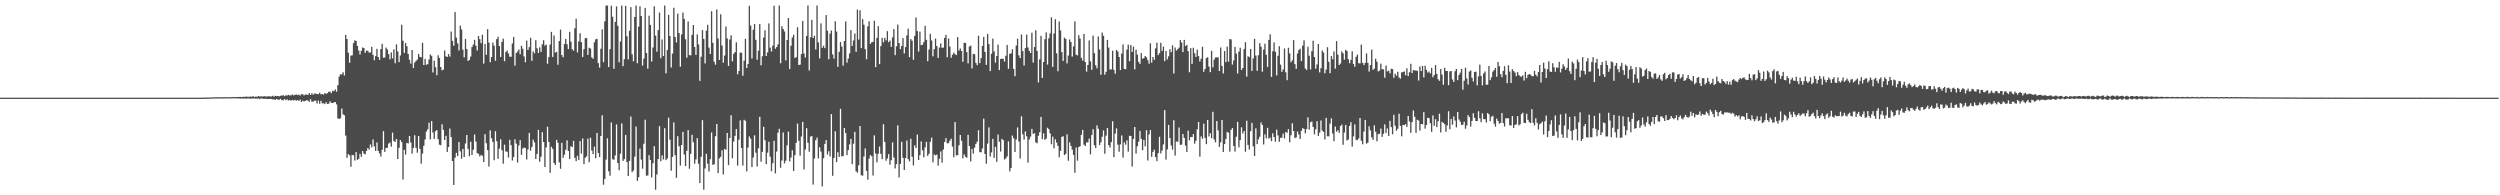 <?xml version="1.0" encoding="UTF-8"?>
<svg xmlns="http://www.w3.org/2000/svg" width="1920" height="150">
  <path d="M0 75.000h1v1.000H0zM1 74.999h1v1.000H1zM2 74.999h1v1.000H2zM3 74.999h1v1.000H3zM4 74.998h1v1.000H4zM5 74.997h1v1.000H5zM6 74.998h1v1.000H6zM7 74.997h1v1.000H7zM8 74.997h1v1.000H8zM9 74.997h1v1.000H9zM10 74.997h1v1.000H10zM11 74.996h1v1.000H11zM12 74.997h1v1.000H12zM13 74.997h1v1.000H13zM14 74.997h1v1.000H14zM15 74.996h1v1.000H15zM16 74.998h1v1.000H16zM17 74.997h1v1.000H17zM18 74.997h1v1.000H18zM19 74.997h1v1.000H19zM20 74.997h1v1.000H20zM21 74.997h1v1.000H21zM22 74.997h1v1.000H22zM23 74.997h1v1.000H23zM24 74.996h1v1.000H24zM25 74.997h1v1.000H25zM26 74.998h1v1.000H26zM27 74.997h1v1.000H27zM28 74.996h1v1.000H28zM29 74.996h1v1.000H29zM30 74.996h1v1.000H30zM31 74.997h1v1.000H31zM32 74.997h1v1.000H32zM33 74.997h1v1.000H33zM34 74.997h1v1.000H34zM35 74.997h1v1.000H35zM36 74.997h1v1.000H36zM37 74.996h1v1.000H37zM38 74.997h1v1.000H38zM39 74.997h1v1.000H39zM40 74.997h1v1.000H40zM41 74.997h1v1.000H41zM42 74.997h1v1.000H42zM43 74.997h1v1.000H43zM44 74.997h1v1.000H44zM45 74.997h1v1.000H45zM46 74.997h1v1.000H46zM47 74.997h1v1.000H47zM48 74.997h1v1.000H48zM49 74.997h1v1.000H49zM50 74.997h1v1.000H50zM51 74.997h1v1.000H51zM52 74.997h1v1.000H52zM53 74.997h1v1.000H53zM54 74.997h1v1.000H54zM55 74.997h1v1.000H55zM56 74.996h1v1.000H56zM57 74.996h1v1.000H57zM58 74.997h1v1.000H58zM59 74.997h1v1.000H59zM60 74.997h1v1.000H60zM61 74.997h1v1.000H61zM62 74.997h1v1.000H62zM63 74.997h1v1.000H63zM64 74.996h1v1.000H64zM65 74.997h1v1.000H65zM66 74.996h1v1.000H66zM67 74.996h1v1.000H67zM68 74.996h1v1.000H68zM69 74.997h1v1.000H69zM70 74.997h1v1.000H70zM71 74.997h1v1.000H71zM72 74.997h1v1.000H72zM73 74.997h1v1.000H73zM74 74.997h1v1.000H74zM75 74.997h1v1.000H75zM76 74.997h1v1.000H76zM77 74.997h1v1.000H77zM78 74.996h1v1.000H78zM79 74.996h1v1.000H79zM80 74.996h1v1.000H80zM81 74.997h1v1.000H81zM82 74.998h1v1.000H82zM83 74.997h1v1.000H83zM84 74.997h1v1.000H84zM85 74.997h1v1.000H85zM86 74.997h1v1.000H86zM87 74.997h1v1.000H87zM88 74.997h1v1.000H88zM89 74.997h1v1.000H89zM90 74.997h1v1.000H90zM91 74.997h1v1.000H91zM92 74.997h1v1.000H92zM93 74.997h1v1.000H93zM94 74.996h1v1.000H94zM95 74.997h1v1.000H95zM96 74.997h1v1.000H96zM97 74.996h1v1.000H97zM98 74.997h1v1.000H98zM99 74.996h1v1.000H99zM100 74.996h1v1.000H100zM101 74.997h1v1.000H101zM102 74.997h1v1.000H102zM103 74.996h1v1.000H103zM104 74.995h1v1.000H104zM105 74.997h1v1.000H105zM106 74.998h1v1.000H106zM107 74.997h1v1.000H107zM108 74.997h1v1.000H108zM109 74.996h1v1.000H109zM110 74.997h1v1.000H110zM111 74.998h1v1.000H111zM112 74.997h1v1.000H112zM113 74.997h1v1.000H113zM114 74.997h1v1.000H114zM115 74.997h1v1.000H115zM116 74.997h1v1.000H116zM117 74.997h1v1.000H117zM118 74.996h1v1.000H118zM119 74.997h1v1.000H119zM120 74.997h1v1.000H120zM121 74.997h1v1.000H121zM122 74.998h1v1.000H122zM123 74.997h1v1.000H123zM124 74.997h1v1.000H124zM125 74.997h1v1.000H125zM126 74.997h1v1.000H126zM127 74.997h1v1.000H127zM128 74.996h1v1.000H128zM129 74.997h1v1.000H129zM130 74.997h1v1.000H130zM131 74.996h1v1.000H131zM132 74.996h1v1.000H132zM133 74.997h1v1.000H133zM134 74.997h1v1.000H134zM135 74.997h1v1.000H135zM136 74.997h1v1.000H136zM137 74.996h1v1.000H137zM138 74.997h1v1.000H138zM139 74.997h1v1.000H139zM140 74.997h1v1.000H140zM141 74.997h1v1.000H141zM142 74.997h1v1.000H142zM143 74.996h1v1.000H143zM144 74.997h1v1.000H144zM145 74.996h1v1.000H145zM146 74.997h1v1.000H146zM147 74.997h1v1.000H147zM148 74.997h1v1.000H148zM149 74.997h1v1.000H149zM150 74.997h1v1.000H150zM151 74.997h1v1.000H151zM152 74.996h1v1.000H152zM153 74.996h1v1.000H153zM154 74.988h1v1.000H154zM155 74.975h1v1.000H155zM156 74.951h1v1.000H156zM157 74.913h1v1.000H157zM158 74.906h1v1.000H158zM159 74.886h1v1.000H159zM160 74.856h1v1.000H160zM161 74.885h1v1.000H161zM162 74.803h1v1.000H162zM163 74.732h1v1.000H163zM164 74.691h1v1.000H164zM165 74.692h1v1.000H165zM166 74.655h1v1.000H166zM167 74.696h1v1.000H167zM168 74.594h1v1.000H168zM169 74.735h1v1.000H169zM170 74.654h1v1.000H170zM171 74.649h1v1.000H171zM172 74.662h1v1.000H172zM173 74.573h1v1.000H173zM174 74.640h1v1.000H174zM175 74.637h1v1.000H175zM176 74.584h1v1.000H176zM177 74.660h1v1.000H177zM178 74.538h1v1.000H178zM179 74.565h1v1.010H179zM180 74.474h1v1.000H180zM181 74.535h1v1.000H181zM182 74.451h1v1.228H182zM183 74.487h1v1.006H183zM184 74.390h1v1.415H184zM185 74.517h1v1.000H185zM186 74.336h1v1.440H186zM187 74.366h1v1.216H187zM188 74.312h1v1.441H188zM189 74.195h1v1.481H189zM190 74.339h1v1.278H190zM191 74.280h1v1.406H191zM192 74.121h1v1.674H192zM193 74.294h1v1.450H193zM194 73.856h1v1.754H194zM195 74.432h1v1.196H195zM196 74.122h1v1.702H196zM197 74.337h1v1.358H197zM198 73.731h1v1.915H198zM199 74.165h1v2.053H199zM200 73.877h1v1.599H200zM201 74.154h1v1.631H201zM202 73.987h1v1.931H202zM203 73.903h1v1.967H203zM204 74.112h1v1.723H204zM205 74.054h1v2.008H205zM206 73.858h1v2.195H206zM207 74.022h1v1.868H207zM208 74.071h1v2.034H208zM209 73.528h1v2.789H209zM210 74.253h1v2.082H210zM211 73.589h1v3.091H211zM212 73.809h1v2.154H212zM213 73.662h1v2.874H213zM214 73.958h1v2.619H214zM215 73.522h1v2.413H215zM216 73.371h1v3.635H216zM217 73.125h1v3.883H217zM218 73.826h1v2.258H218zM219 73.204h1v3.781H219zM220 73.364h1v2.918H220zM221 72.853h1v4.353H221zM222 73.232h1v3.554H222zM223 73.274h1v4.049H223zM224 72.480h1v4.330H224zM225 73.256h1v3.962H225zM226 72.838h1v3.789H226zM227 72.496h1v4.892H227zM228 73.009h1v3.862H228zM229 72.620h1v4.848H229zM230 73.376h1v3.128H230zM231 72.416h1v5.930H231zM232 72.284h1v5.027H232zM233 73.271h1v4.620H233zM234 72.634h1v4.848H234zM235 72.565h1v4.445H235zM236 72.884h1v4.391H236zM237 71.473h1v6.722H237zM238 72.945h1v3.288H238zM239 71.622h1v6.467H239zM240 72.717h1v5.336H240zM241 71.825h1v5.541H241zM242 71.821h1v5.462H242zM243 72.231h1v7.266H243zM244 72.286h1v5.001H244zM245 71.241h1v8.406H245zM246 72.388h1v5.030H246zM247 72.300h1v7.086H247zM248 72.576h1v6.666H248zM249 71.399h1v8.564H249zM250 72.019h1v6.492H250zM251 71.548h1v8.322H251zM252 70.454h1v9.159H252zM253 70.385h1v7.425H253zM254 71.596h1v7.447H254zM255 69.708h1v9.432H255zM256 70.015h1v8.632H256zM257 68.648h1v9.699H257zM258 70.449h1v9.742H258zM259 65.448h1v25.524H259zM260 58.787h1v32.552H260zM261 57.092h1v33.684H261zM262 57.076h1v26.270H262zM263 55.503h1v32.364H263zM264 57.985h1v30.585H264zM265 26.780h1v77.299H265zM266 29.954h1v91.240H266zM267 40.488h1v77.842H267zM268 48.157h1v71.116H268zM269 42.681h1v85.447H269zM270 42.516h1v76.495H270zM271 33.147h1v86.084H271zM272 30.997h1v92.292H272zM273 31.455h1v85.400H273zM274 35.264h1v87.520H274zM275 38.739h1v83.329H275zM276 41.806h1v76.344H276zM277 38.982h1v81.385H277zM278 36.460h1v79.559H278zM279 36.938h1v81.050H279zM280 40.552h1v77.967H280zM281 38.801h1v77.050H281zM282 39.058h1v74.665H282zM283 40.365h1v74.519H283zM284 40.365h1v70.572H284zM285 35.993h1v77.227H285zM286 42.117h1v65.003H286zM287 46.236h1v66.133H287zM288 43.132h1v72.738H288zM289 37.479h1v71.913H289zM290 43.841h1v72.027H290zM291 46.012h1v71.825H291zM292 37.709h1v82.570H292zM293 33.696h1v81.397H293zM294 44.332h1v56.386H294zM295 44.159h1v72.464H295zM296 36.564h1v77.175H296zM297 37.945h1v75.470H297zM298 41.552h1v68.734H298zM299 45.559h1v63.915H299zM300 40.238h1v72.395H300zM301 44.867h1v56.963H301zM302 37.811h1v70.450H302zM303 48.565h1v60.415H303zM304 34.068h1v72.643H304zM305 39.536h1v82.563H305zM306 47.702h1v65.831H306zM307 42.577h1v64.983H307zM308 19.013h1v90.116H308zM309 31.228h1v106.645H309zM310 40.660h1v74.385H310zM311 32.972h1v85.770H311zM312 35.504h1v74.208H312zM313 41.408h1v68.757H313zM314 45.973h1v58.473H314zM315 48.919h1v60.488H315zM316 38.390h1v79.644H316zM317 52.186h1v61.434H317zM318 48.074h1v55.816H318zM319 46.777h1v66.744H319zM320 45.718h1v71.569H320zM321 41.484h1v62.946H321zM322 43.641h1v70.669H322zM323 44.009h1v81.664H323zM324 32.875h1v85.018H324zM325 49.936h1v62.049H325zM326 45.224h1v61.925H326zM327 49.790h1v51.289H327zM328 49.241h1v50.066H328zM329 45.707h1v48.500H329zM330 41.821h1v65.225H330zM331 42.839h1v50.148H331zM332 55.659h1v46.108H332zM333 46.615h1v60.040H333zM334 51.534h1v49.290H334zM335 57.776h1v42.132H335zM336 42.452h1v64.528H336zM337 44.535h1v66.588H337zM338 51.513h1v60.052H338zM339 53.990h1v41.453H339zM340 53.459h1v46.278H340zM341 38.813h1v68.696H341zM342 43.238h1v61.063H342zM343 43.741h1v72.937H343zM344 41.549h1v71.361H344zM345 43.468h1v55.246H345zM346 24.226h1v81.042H346zM347 31.411h1v92.234H347zM348 35.054h1v107.014H348zM349 9.251h1v111.863H349zM350 28.912h1v88.511H350zM351 33.310h1v86.566H351zM352 38.762h1v70.288H352zM353 19.646h1v96.576H353zM354 22.564h1v99.354H354zM355 38.121h1v76.200H355zM356 44.104h1v76.471H356zM357 29.877h1v80.305H357zM358 37.675h1v65.985H358zM359 46.826h1v67.565H359zM360 45.999h1v74.019H360zM361 43.470h1v65.353H361zM362 36.087h1v82.921H362zM363 34.228h1v80.768H363zM364 30.641h1v72.659H364zM365 35.064h1v73.679H365zM366 38.743h1v78.791H366zM367 27.652h1v90.533H367zM368 30.103h1v90.000H368zM369 33.164h1v85.803H369zM370 26.665h1v92.973H370zM371 48.830h1v75.612H371zM372 33.724h1v69.345H372zM373 42.067h1v67.952H373zM374 22.421h1v92.819H374zM375 32.688h1v95.226H375zM376 47.750h1v52.329H376zM377 43.803h1v62.382H377zM378 32.769h1v76.223H378zM379 35.088h1v87.999H379zM380 46.629h1v54.132H380zM381 30.045h1v78.393H381zM382 28.247h1v93.730H382zM383 35.404h1v78.723H383zM384 43.716h1v63.270H384zM385 32.217h1v83.159H385zM386 29.658h1v96.111H386zM387 47.012h1v64.069H387zM388 39.957h1v76.420H388zM389 38.817h1v77.679H389zM390 41.080h1v79.918H390zM391 43.511h1v63.881H391zM392 43.641h1v67.885H392zM393 33.378h1v89.921H393zM394 28.370h1v92.281H394zM395 50.363h1v56.572H395zM396 40.688h1v69.648H396zM397 39.623h1v85.248H397zM398 37.993h1v73.699H398zM399 41.665h1v65.953H399zM400 35.198h1v83.730H400zM401 37.453h1v76.577H401zM402 43.290h1v69.994H402zM403 47.775h1v66.066H403zM404 31.194h1v91.294H404zM405 38.327h1v76.458H405zM406 36.205h1v65.887H406zM407 29.050h1v86.716H407zM408 46.751h1v66.171H408zM409 39.443h1v67.747H409zM410 40.950h1v68.393H410zM411 30.800h1v91.308H411zM412 37.082h1v81.104H412zM413 40.640h1v59.083H413zM414 36.326h1v87.890H414zM415 39.842h1v80.526H415zM416 34.005h1v67.543H416zM417 30.878h1v78.200H417zM418 35.059h1v93.218H418zM419 34.247h1v78.984H419zM420 48.942h1v48.407H420zM421 43.902h1v65.139H421zM422 34.255h1v98.489H422zM423 24.484h1v88.245H423zM424 43.712h1v70.624H424zM425 27.259h1v97.943H425zM426 40.380h1v86.226H426zM427 39.851h1v67.589H427zM428 49.708h1v59.889H428zM429 31.539h1v93.171H429zM430 22.705h1v106.914H430zM431 42.284h1v67.397H431zM432 43.958h1v77.221H432zM433 33.748h1v85.043H433zM434 29.896h1v85.099H434zM435 34.012h1v73.742H435zM436 37.704h1v78.255H436zM437 24.411h1v97.766H437zM438 32.006h1v80.382H438zM439 37.880h1v74.942H439zM440 38.899h1v69.276H440zM441 21.749h1v99.423H441zM442 14.450h1v109.316H442zM443 40.217h1v79.381H443zM444 31.769h1v91.163H444zM445 25.536h1v82.826H445zM446 32.367h1v85.608H446zM447 43.732h1v62.609H447zM448 37.785h1v88.253H448zM449 29.405h1v91.757H449zM450 29.148h1v90.974H450zM451 42.189h1v64.265H451zM452 36.681h1v87.929H452zM453 37.270h1v68.506H453zM454 44.042h1v71.573H454zM455 45.158h1v73.165H455zM456 32.461h1v80.193H456zM457 30.182h1v91.379H457zM458 29.797h1v72.346H458zM459 48.471h1v68.978H459zM460 51.905h1v68.729H460zM461 37.411h1v67.001H461zM462 22.530h1v66.007H462zM463 47.752h1v94.113H463zM464 16.403h1v121.031H464zM465 4.266h1v118.318H465zM466 4.266h1v101.988H466zM467 51.518h1v80.007H467zM468 37.808h1v97.136H468zM469 4.412h1v89.628H469zM470 12.832h1v109.429H470zM471 52.855h1v69.887H471zM472 16.815h1v102.512H472zM473 4.858h1v90.723H473zM474 19.835h1v105.329H474zM475 47.836h1v82.890H475zM476 31.857h1v86.182H476zM477 4.266h1v90.500H477zM478 50.768h1v72.843H478zM479 45.470h1v76.759H479zM480 4.527h1v99.110H480zM481 27.799h1v96.684H481zM482 45.618h1v89.623H482zM483 23.593h1v99.929H483zM484 5.459h1v84.052H484zM485 41.651h1v90.565H485zM486 47.092h1v83.817H486zM487 13.059h1v107.193H487zM488 4.266h1v92.903H488zM489 48.514h1v90.440H489zM490 20.504h1v115.606H490zM491 4.870h1v109.247H491zM492 12.268h1v110.301H492zM493 50.379h1v79.177H493zM494 44.989h1v65.407H494zM495 6.053h1v85.905H495zM496 40.714h1v94.247H496zM497 52.717h1v82.041H497zM498 12.009h1v107.203H498zM499 19.097h1v103.788H499zM500 47.255h1v88.981H500zM501 36.440h1v88.977H501zM502 4.823h1v107.466H502zM503 27.343h1v118.391H503zM504 39.682h1v94.288H504zM505 23.165h1v99.014H505zM506 9.636h1v87.261H506zM507 44.701h1v79.131H507zM508 30.333h1v89.017H508zM509 43.006h1v79.445H509zM510 4.266h1v94.203H510zM511 56.319h1v66.684H511zM512 38.429h1v83.255H512zM513 11.406h1v78.959H513zM514 27.652h1v79.590H514zM515 51.802h1v79.340H515zM516 41.184h1v79.351H516zM517 5.939h1v88.037H517zM518 28.419h1v90.801H518zM519 32.623h1v103.928H519zM520 10.460h1v94.125H520zM521 25.383h1v86.948H521zM522 51.251h1v75.887H522zM523 26.468h1v84.878H523zM524 9.647h1v91.650H524zM525 14.534h1v104.149H525zM526 30.141h1v97.449H526zM527 44.323h1v71.469H527zM528 16.426h1v83.513H528zM529 42.337h1v87.227H529zM530 42.486h1v75.692H530zM531 26.720h1v76.798H531zM532 19.197h1v90.058H532zM533 36.119h1v89.584H533zM534 42.169h1v80.272H534zM535 26.467h1v79.639H535zM536 34.142h1v91.617H536zM537 62.112h1v78.435H537zM538 43.596h1v76.824H538zM539 23.159h1v69.128H539zM540 29.918h1v115.815H540zM541 48.682h1v80.686H541zM542 23.478h1v94.617H542zM543 19.072h1v106.601H543zM544 36.578h1v95.197H544zM545 41.464h1v80.782H545zM546 8.642h1v93.102H546zM547 32.909h1v93.777H547zM548 47.354h1v78.713H548zM549 49.664h1v54.996H549zM550 7.232h1v88.040H550zM551 29.538h1v103.354H551zM552 46.091h1v75.557H552zM553 10.942h1v109.519H553zM554 34.908h1v80.505H554zM555 48.201h1v85.795H555zM556 42.665h1v71.779H556zM557 20.400h1v94.615H557zM558 29.500h1v72.620H558zM559 50.644h1v76.168H559zM560 30.348h1v75.625H560zM561 27.065h1v61.510H561zM562 47.124h1v74.433H562zM563 41.325h1v67.347H563zM564 40.034h1v64.335H564zM565 32.477h1v66.583H565zM566 57.028h1v70.208H566zM567 54.515h1v52.731H567zM568 40.370h1v52.095H568zM569 40.562h1v73.153H569zM570 58.145h1v69.009H570zM571 46.635h1v45.376H571zM572 29.841h1v62.963H572zM573 52.183h1v79.492H573zM574 49.122h1v64.258H574zM575 4.476h1v100.318H575zM576 19.618h1v86.867H576zM577 44.881h1v83.424H577zM578 22.869h1v98.114H578zM579 18.495h1v85.450H579zM580 30.561h1v86.680H580zM581 45.895h1v82.016H581zM582 38.989h1v74.907H582zM583 18.371h1v71.343H583zM584 50.165h1v74.039H584zM585 43.189h1v73.437H585zM586 28.844h1v68.551H586zM587 23.236h1v84.426H587zM588 43.013h1v83.042H588zM589 40.267h1v76.965H589zM590 17.992h1v90.868H590zM591 36.621h1v83.752H591zM592 39.545h1v91.980H592zM593 35.083h1v90.251H593zM594 4.417h1v103.724H594zM595 37.435h1v95.733H595zM596 36.147h1v80.259H596zM597 34.057h1v67.884H597zM598 4.266h1v94.677H598zM599 48.576h1v80.240H599zM600 20.099h1v103.209H600zM601 22.253h1v79.492H601zM602 24.184h1v101.324H602zM603 46.369h1v77.098H603zM604 30.732h1v80.908H604zM605 13.890h1v87.171H605zM606 53.052h1v70.943H606zM607 35.135h1v85.923H607zM608 28.850h1v86.555H608zM609 26.699h1v104.636H609zM610 44.481h1v74.726H610zM611 43.899h1v65.749H611zM612 20.866h1v74.070H612zM613 49.991h1v58.132H613zM614 49.638h1v69.935H614zM615 41.589h1v63.257H615zM616 16.098h1v77.515H616zM617 41.077h1v89.076H617zM618 44.110h1v70.715H618zM619 27.599h1v70.858H619zM620 4.268h1v105.402H620zM621 54.116h1v62.428H621zM622 28.614h1v76.370H622zM623 15.210h1v89.294H623zM624 29.142h1v112.631H624zM625 27.492h1v94.242H625zM626 37.971h1v69.733H626zM627 4.266h1v101.409H627zM628 32.583h1v89.114H628zM629 44.793h1v68.298H629zM630 17.988h1v98.434H630zM631 36.778h1v106.424H631zM632 35.104h1v86.407H632zM633 36.984h1v73.579H633zM634 11.547h1v96.004H634zM635 23.580h1v95.084H635zM636 45.512h1v70.629H636zM637 25.826h1v94.295H637zM638 23.421h1v64.209H638zM639 41.792h1v93.242H639zM640 45.077h1v76.232H640zM641 16.311h1v84.529H641zM642 24.238h1v100.270H642zM643 51.330h1v65.577H643zM644 39.762h1v80.774H644zM645 32.246h1v51.296H645zM646 35.721h1v84.364H646zM647 50.375h1v69.472H647zM648 31.476h1v66.902H648zM649 16.411h1v85.784H649zM650 48.132h1v71.035H650zM651 44.975h1v70.235H651zM652 40.986h1v69.895H652zM653 23.147h1v83.578H653zM654 35.254h1v90.815H654zM655 31.070h1v79.241H655zM656 25.721h1v75.529H656zM657 39.810h1v91.728H657zM658 7.317h1v125.358H658zM659 30.358h1v96.562H659zM660 7.919h1v88.902H660zM661 36.949h1v97.678H661zM662 14.655h1v120.263H662zM663 18.953h1v101.265H663zM664 37.684h1v76.342H664zM665 45.517h1v85.684H665zM666 20.242h1v117.722H666zM667 16.333h1v105.418H667zM668 33.747h1v85.304H668zM669 32.433h1v87.595H669zM670 32.124h1v102.710H670zM671 15.995h1v88.004H671zM672 51.550h1v66.372H672zM673 29.136h1v95.600H673zM674 20.079h1v98.058H674zM675 49.243h1v63.291H675zM676 35.412h1v82.687H676zM677 29.090h1v93.179H677zM678 32.504h1v62.922H678zM679 29.097h1v79.859H679zM680 31.038h1v92.402H680zM681 23.886h1v97.826H681zM682 32.383h1v86.002H682zM683 31.151h1v95.374H683zM684 36.014h1v87.069H684zM685 28.720h1v80.641H685zM686 22.330h1v98.590H686zM687 42.352h1v86.972H687zM688 35.579h1v90.525H688zM689 18.913h1v77.319H689zM690 33.001h1v103.285H690zM691 37.769h1v88.060H691zM692 35.349h1v73.561H692zM693 29.281h1v91.965H693zM694 41.082h1v89.459H694zM695 36.216h1v85.107H695zM696 27.166h1v80.742H696zM697 22.002h1v100.250H697zM698 43.870h1v80.071H698zM699 30.005h1v76.533H699zM700 31.269h1v89.049H700zM701 45.944h1v81.074H701zM702 27.542h1v84.140H702zM703 13.419h1v100.233H703zM704 23.906h1v79.484H704zM705 39.555h1v83.325H705zM706 24.334h1v94.823H706zM707 34.657h1v73.980H707zM708 34.344h1v81.093H708zM709 32.325h1v88.479H709zM710 19.793h1v93.414H710zM711 30.561h1v78.390H711zM712 46.989h1v72.753H712zM713 37.992h1v80.125H713zM714 25.934h1v82.964H714zM715 31.084h1v74.592H715zM716 43.256h1v81.472H716zM717 37.712h1v80.903H717zM718 29.581h1v89.760H718zM719 35.377h1v83.377H719zM720 44.435h1v82.792H720zM721 36.538h1v85.439H721zM722 33.334h1v82.986H722zM723 36.772h1v88.108H723zM724 36.517h1v78.321H724zM725 29.133h1v79.915H725zM726 26.807h1v79.264H726zM727 43.983h1v66.078H727zM728 29.566h1v80.364H728zM729 35.770h1v72.285H729zM730 44.337h1v62.218H730zM731 42.034h1v70.539H731zM732 40.422h1v80.365H732zM733 41.554h1v52.213H733zM734 42.272h1v77.052H734zM735 28.501h1v90.706H735zM736 38.840h1v72.740H736zM737 37.159h1v66.499H737zM738 39.138h1v68.996H738zM739 47.472h1v74.051H739zM740 32.864h1v85.719H740zM741 32.905h1v87.450H741zM742 40.012h1v81.144H742zM743 48.710h1v54.838H743zM744 35.701h1v76.491H744zM745 35.025h1v88.908H745zM746 52.518h1v61.790H746zM747 41.391h1v76.588H747zM748 41.680h1v71.658H748zM749 48.213h1v62.290H749zM750 50.087h1v58.698H750zM751 27.464h1v72.597H751zM752 48.472h1v68.411H752zM753 44.718h1v72.202H753zM754 35.283h1v78.749H754zM755 28.326h1v62.832H755zM756 39.908h1v78.349H756zM757 49.821h1v75.932H757zM758 26.057h1v84.253H758zM759 33.875h1v63.990H759zM760 54.625h1v65.642H760zM761 41.250h1v75.862H761zM762 29.647h1v77.026H762zM763 39.491h1v81.742H763zM764 48.084h1v64.705H764zM765 43.025h1v81.226H765zM766 34.289h1v68.978H766zM767 53.827h1v55.012H767zM768 45.383h1v70.998H768zM769 44.973h1v61.667H769zM770 45.235h1v62.411H770zM771 47.285h1v75.224H771zM772 42.801h1v78.857H772zM773 34.492h1v85.626H773zM774 52.817h1v55.780H774zM775 41.262h1v90.349H775zM776 41.007h1v88.078H776zM777 37.825h1v66.254H777zM778 52.905h1v53.209H778zM779 58.525h1v58.278H779zM780 34.955h1v72.226H780zM781 29.714h1v68.177H781zM782 42.487h1v66.203H782zM783 44.601h1v77.205H783zM784 26.474h1v62.867H784zM785 39.237h1v63.995H785zM786 50.339h1v56.862H786zM787 36.891h1v64.026H787zM788 26.649h1v78.002H788zM789 36.465h1v88.488H789zM790 38.993h1v68.123H790zM791 40.706h1v64.203H791zM792 25.159h1v73.823H792zM793 48.087h1v54.704H793zM794 36.126h1v66.147H794zM795 23.241h1v86.128H795zM796 39.077h1v70.945H796zM797 63.232h1v41.080H797zM798 45.557h1v55.999H798zM799 27.557h1v62.246H799zM800 59.875h1v47.048H800zM801 47.625h1v54.833H801zM802 30.080h1v77.286H802zM803 24.825h1v81.617H803zM804 49.625h1v48.462H804zM805 29.450h1v69.737H805zM806 25.644h1v76.796H806zM807 13.294h1v97.518H807zM808 51.352h1v53.620H808zM809 25.782h1v88.156H809zM810 14.732h1v92.246H810zM811 40.956h1v68.558H811zM812 54.747h1v57.258H812zM813 16.505h1v104.309H813zM814 23.342h1v92.516H814zM815 40.038h1v65.126H815zM816 46.788h1v57.835H816zM817 28.895h1v90.173H817zM818 29.912h1v88.255H818zM819 48.708h1v54.503H819zM820 42.667h1v80.760H820zM821 30.307h1v79.066H821zM822 32.282h1v79.785H822zM823 43.412h1v71.554H823zM824 35.624h1v83.358H824zM825 16.440h1v116.287H825zM826 41.966h1v71.359H826zM827 42.557h1v80.845H827zM828 27.020h1v85.908H828zM829 29.595h1v82.778H829zM830 44.411h1v59.190H830zM831 46.544h1v53.190H831zM832 26.049h1v85.131H832zM833 47.600h1v64.557H833zM834 55.005h1v54.473H834zM835 49.867h1v59.405H835zM836 31.056h1v75.376H836zM837 47.170h1v71.353H837zM838 53.638h1v50.079H838zM839 27.365h1v71.853H839zM840 40.844h1v70.777H840zM841 50.141h1v63.505H841zM842 52.456h1v43.853H842zM843 28.043h1v70.800H843zM844 38.005h1v73.442H844zM845 57.416h1v51.910H845zM846 24.992h1v80.001H846zM847 27.507h1v72.628H847zM848 57.364h1v60.703H848zM849 55.160h1v48.974H849zM850 30.608h1v67.620H850zM851 36.546h1v74.921H851zM852 53.379h1v59.915H852zM853 53.259h1v55.971H853zM854 38.890h1v54.267H854zM855 53.629h1v67.035H855zM856 56.592h1v46.031H856zM857 38.388h1v60.208H857zM858 39.570h1v71.543H858zM859 43.793h1v72.742H859zM860 53.804h1v57.079H860zM861 41.134h1v62.909H861zM862 34.088h1v86.929H862zM863 52.936h1v56.359H863zM864 53.204h1v57.915H864zM865 38.099h1v69.665H865zM866 34.327h1v82.179H866zM867 47.006h1v57.259H867zM868 34.599h1v69.901H868zM869 39.860h1v88.094H869zM870 35.778h1v70.928H870zM871 53.227h1v44.312H871zM872 38.220h1v79.750H872zM873 41.942h1v70.444H873zM874 47.493h1v61.304H874zM875 49.042h1v51.490H875zM876 40.814h1v65.808H876zM877 45.144h1v70.273H877zM878 44.589h1v62.866H878zM879 42.975h1v69.404H879zM880 44.023h1v55.960H880zM881 46.183h1v77.131H881zM882 48.893h1v54.351H882zM883 33.252h1v66.565H883zM884 48.070h1v72.372H884zM885 43.757h1v72.910H885zM886 45.966h1v68.971H886zM887 37.094h1v83.461H887zM888 32.752h1v91.018H888zM889 42.361h1v75.281H889zM890 40.811h1v64.256H890zM891 32.889h1v84.982H891zM892 39.046h1v76.509H892zM893 35.768h1v75.121H893zM894 47.009h1v37.590H894zM895 39.116h1v83.473H895zM896 45.594h1v69.166H896zM897 43.259h1v52.709H897zM898 37.779h1v68.256H898zM899 40.094h1v71.693H899zM900 34.836h1v80.087H900zM901 56.431h1v35.942H901zM902 36.519h1v82.980H902zM903 38.828h1v69.833H903zM904 37.778h1v71.189H904zM905 36.533h1v61.375H905zM906 30.815h1v80.433H906zM907 32.641h1v78.422H907zM908 39.992h1v62.855H908zM909 30.627h1v75.259H909zM910 35.337h1v76.490H910zM911 34.541h1v82.169H911zM912 39.266h1v61.064H912zM913 55.501h1v52.272H913zM914 36.943h1v68.207H914zM915 49.072h1v56.302H915zM916 36.646h1v66.296H916zM917 40.923h1v69.474H917zM918 43.720h1v64.394H918zM919 38.161h1v61.155H919zM920 43.067h1v50.640H920zM921 47.281h1v73.054H921zM922 45.078h1v59.651H922zM923 35.877h1v70.714H923zM924 55.111h1v39.868H924zM925 52.963h1v52.933H925zM926 44.548h1v66.205H926zM927 43.990h1v48.126H927zM928 51.154h1v53.629H928zM929 55.400h1v46.878H929zM930 39.026h1v67.182H930zM931 51.708h1v34.171H931zM932 45.827h1v61.271H932zM933 44.113h1v65.178H933zM934 44.040h1v48.961H934zM935 44.100h1v56.056H935zM936 54.548h1v58.309H936zM937 36.435h1v72.889H937zM938 50.613h1v41.495H938zM939 56.361h1v60.403H939zM940 39.192h1v71.472H940zM941 47.707h1v59.114H941zM942 35.811h1v65.445H942zM943 47.336h1v54.611H943zM944 30.017h1v86.449H944zM945 30.295h1v69.403H945zM946 49.610h1v48.742H946zM947 46.389h1v65.689H947zM948 36.000h1v80.442H948zM949 41.143h1v63.860H949zM950 56.378h1v37.223H950zM951 39.635h1v73.538H951zM952 36.648h1v70.959H952zM953 53.701h1v44.096H953zM954 52.229h1v50.295H954zM955 37.683h1v63.039H955zM956 32.391h1v84.117H956zM957 58.813h1v33.933H957zM958 43.226h1v68.076H958zM959 43.861h1v71.003H959zM960 37.646h1v63.093H960zM961 54.488h1v39.861H961zM962 44.895h1v67.564H962zM963 29.820h1v89.964H963zM964 42.721h1v55.847H964zM965 54.383h1v56.295H965zM966 42.393h1v64.659H966zM967 33.115h1v71.879H967zM968 35.876h1v58.129H968zM969 55.031h1v40.918H969zM970 38.122h1v72.818H970zM971 33.514h1v69.715H971zM972 42.077h1v64.206H972zM973 51.391h1v46.828H973zM974 30.618h1v75.883H974zM975 26.336h1v79.305H975zM976 59.046h1v49.372H976zM977 39.373h1v63.044H977zM978 32.619h1v72.647H978zM979 39.711h1v69.058H979zM980 57.905h1v41.676H980zM981 42.868h1v61.107H981zM982 35.460h1v73.407H982zM983 49.626h1v56.246H983zM984 55.176h1v50.480H984zM985 53.346h1v49.264H985zM986 37.208h1v69.059H986zM987 55.558h1v45.832H987zM988 61.603h1v40.390H988zM989 36.663h1v62.492H989zM990 41.026h1v68.212H990zM991 47.837h1v56.040H991zM992 46.317h1v48.360H992zM993 30.790h1v69.829H993zM994 49.250h1v56.843H994zM995 52.835h1v52.643H995zM996 41.085h1v59.913H996zM997 38.425h1v64.843H997zM998 37.450h1v69.314H998zM999 46.971h1v53.507H999zM1000 35.019h1v63.387H1000zM1001 30.957h1v68.055H1001zM1002 52.628h1v49.750H1002zM1003 53.684h1v45.436H1003zM1004 35.898h1v54.209H1004zM1005 42.784h1v56.782H1005zM1006 53.361h1v40.500H1006zM1007 39.311h1v53.951H1007zM1008 31.304h1v66.193H1008zM1009 43.813h1v59.390H1009zM1010 52.773h1v46.534H1010zM1011 49.433h1v43.654H1011zM1012 33.807h1v70.572H1012zM1013 55.601h1v46.279H1013zM1014 52.383h1v40.130H1014zM1015 38.776h1v61.523H1015zM1016 40.288h1v61.022H1016zM1017 56.289h1v50.816H1017zM1018 53.412h1v37.118H1018zM1019 36.246h1v68.477H1019zM1020 47.406h1v57.308H1020zM1021 56.211h1v38.724H1021zM1022 43.076h1v47.846H1022zM1023 45.539h1v56.990H1023zM1024 39.527h1v68.896H1024zM1025 52.671h1v44.446H1025zM1026 31.569h1v69.666H1026zM1027 41.981h1v57.998H1027zM1028 49.925h1v52.079H1028zM1029 48.774h1v48.064H1029zM1030 39.454h1v56.222H1030zM1031 40.974h1v70.215H1031zM1032 45.800h1v56.041H1032zM1033 38.254h1v57.717H1033zM1034 39.218h1v68.589H1034zM1035 45.477h1v61.665H1035zM1036 48.559h1v48.147H1036zM1037 45.958h1v47.872H1037zM1038 39.374h1v73.240H1038zM1039 49.088h1v55.645H1039zM1040 51.267h1v44.342H1040zM1041 43.558h1v63.809H1041zM1042 41.857h1v65.857H1042zM1043 48.525h1v57.749H1043zM1044 48.665h1v41.980H1044zM1045 34.262h1v73.837H1045zM1046 48.204h1v62.637H1046zM1047 49.978h1v51.091H1047zM1048 48.278h1v43.842H1048zM1049 40.999h1v69.267H1049zM1050 48.242h1v61.372H1050zM1051 54.911h1v42.115H1051zM1052 49.989h1v50.139H1052zM1053 38.160h1v67.323H1053zM1054 53.641h1v53.788H1054zM1055 52.607h1v43.676H1055zM1056 45.042h1v56.146H1056zM1057 47.420h1v61.113H1057zM1058 54.835h1v48.239H1058zM1059 54.170h1v48.496H1059zM1060 48.919h1v49.838H1060zM1061 53.131h1v51.970H1061zM1062 53.288h1v49.469H1062zM1063 59.681h1v35.841H1063zM1064 50.347h1v51.737H1064zM1065 54.862h1v43.817H1065zM1066 54.222h1v50.189H1066zM1067 56.310h1v36.536H1067zM1068 52.778h1v44.866H1068zM1069 53.041h1v50.119H1069zM1070 59.744h1v28.433H1070zM1071 56.597h1v39.890H1071zM1072 58.069h1v42.366H1072zM1073 55.153h1v43.746H1073zM1074 59.499h1v27.850H1074zM1075 60.409h1v36.276H1075zM1076 55.614h1v49.114H1076zM1077 55.329h1v40.611H1077zM1078 54.845h1v41.363H1078zM1079 57.804h1v37.546H1079zM1080 52.464h1v44.987H1080zM1081 58.429h1v30.658H1081zM1082 55.467h1v37.834H1082zM1083 49.012h1v53.020H1083zM1084 56.131h1v37.733H1084zM1085 53.779h1v31.045H1085zM1086 54.094h1v35.613H1086zM1087 54.171h1v47.843H1087zM1088 54.373h1v37.583H1088zM1089 61.844h1v30.726H1089zM1090 51.045h1v49.255H1090zM1091 54.566h1v40.683H1091zM1092 50.585h1v44.857H1092zM1093 59.438h1v26.682H1093zM1094 50.438h1v48.372H1094zM1095 53.609h1v42.395H1095zM1096 55.735h1v34.720H1096zM1097 54.930h1v35.822H1097zM1098 56.349h1v38.307H1098zM1099 52.118h1v49.132H1099zM1100 59.365h1v29.338H1100zM1101 57.635h1v39.028H1101zM1102 49.986h1v41.556H1102zM1103 56.792h1v40.840H1103zM1104 60.869h1v32.329H1104zM1105 62.064h1v25.305H1105zM1106 52.995h1v48.750H1106zM1107 57.278h1v36.380H1107zM1108 65.070h1v29.323H1108zM1109 52.132h1v43.263H1109zM1110 54.501h1v46.728H1110zM1111 54.528h1v41.808H1111zM1112 65.451h1v19.983H1112zM1113 54.853h1v44.416H1113zM1114 54.544h1v36.778H1114zM1115 61.040h1v34.698H1115zM1116 62.901h1v26.549H1116zM1117 54.661h1v37.896H1117zM1118 52.951h1v44.881H1118zM1119 61.547h1v24.409H1119zM1120 57.549h1v34.222H1120zM1121 55.809h1v37.641H1121zM1122 52.909h1v43.016H1122zM1123 68.840h1v26.922H1123zM1124 61.985h1v31.471H1124zM1125 51.985h1v46.891H1125zM1126 60.249h1v36.120H1126zM1127 64.906h1v23.518H1127zM1128 54.930h1v35.063H1128zM1129 54.073h1v43.160H1129zM1130 59.775h1v33.173H1130zM1131 62.582h1v24.381H1131zM1132 55.226h1v35.290H1132zM1133 55.035h1v37.887H1133zM1134 65.537h1v27.430H1134zM1135 58.630h1v26.754H1135zM1136 49.682h1v41.175H1136zM1137 58.352h1v35.460H1137zM1138 65.525h1v21.537H1138zM1139 56.374h1v35.067H1139zM1140 54.907h1v36.614H1140zM1141 65.061h1v29.018H1141zM1142 65.039h1v21.777H1142zM1143 50.633h1v37.117H1143zM1144 61.547h1v31.471H1144zM1145 59.318h1v30.347H1145zM1146 55.052h1v33.885H1146zM1147 53.743h1v41.164H1147zM1148 52.183h1v45.109H1148zM1149 58.949h1v32.140H1149zM1150 47.557h1v45.380H1150zM1151 50.848h1v44.124H1151zM1152 56.973h1v37.403H1152zM1153 59.280h1v27.617H1153zM1154 54.465h1v40.068H1154zM1155 50.864h1v46.293H1155zM1156 57.441h1v33.429H1156zM1157 63.896h1v26.935H1157zM1158 50.154h1v40.748H1158zM1159 54.927h1v41.303H1159zM1160 63.738h1v32.602H1160zM1161 53.101h1v36.016H1161zM1162 54.559h1v43.717H1162zM1163 55.672h1v40.272H1163zM1164 58.477h1v36.962H1164zM1165 55.331h1v33.879H1165zM1166 57.546h1v38.760H1166zM1167 58.612h1v36.815H1167zM1168 58.955h1v28.724H1168zM1169 57.802h1v28.743H1169zM1170 61.832h1v32.472H1170zM1171 55.122h1v39.466H1171zM1172 60.028h1v27.249H1172zM1173 57.559h1v34.475H1173zM1174 56.827h1v37.026H1174zM1175 57.361h1v37.264H1175zM1176 58.394h1v25.489H1176zM1177 58.582h1v35.712H1177zM1178 54.383h1v41.996H1178zM1179 57.339h1v33.484H1179zM1180 58.654h1v35.696H1180zM1181 55.334h1v44.171H1181zM1182 49.936h1v45.499H1182zM1183 63.333h1v31.272H1183zM1184 55.273h1v38.122H1184zM1185 48.141h1v55.179H1185zM1186 52.621h1v40.559H1186zM1187 59.921h1v28.843H1187zM1188 53.124h1v52.203H1188zM1189 47.085h1v53.505H1189zM1190 54.953h1v40.635H1190zM1191 55.292h1v37.004H1191zM1192 48.561h1v55.900H1192zM1193 51.698h1v52.485H1193zM1194 55.052h1v33.630H1194zM1195 51.759h1v49.131H1195zM1196 52.143h1v53.700H1196zM1197 47.501h1v48.459H1197zM1198 55.584h1v32.297H1198zM1199 52.747h1v50.465H1199zM1200 49.342h1v56.539H1200zM1201 51.091h1v45.324H1201zM1202 53.672h1v33.538H1202zM1203 52.090h1v53.778H1203zM1204 45.028h1v54.354H1204zM1205 54.693h1v35.101H1205zM1206 56.793h1v43.942H1206zM1207 47.326h1v60.310H1207zM1208 48.682h1v51.334H1208zM1209 61.569h1v27.734H1209zM1210 52.820h1v46.153H1210zM1211 45.736h1v62.089H1211zM1212 47.687h1v46.217H1212zM1213 59.265h1v27.015H1213zM1214 54.126h1v54.186H1214zM1215 43.870h1v62.705H1215zM1216 54.589h1v42.402H1216zM1217 57.173h1v38.055H1217zM1218 47.174h1v58.202H1218zM1219 44.636h1v61.061H1219zM1220 55.097h1v32.949H1220zM1221 54.881h1v50.500H1221zM1222 47.728h1v57.695H1222zM1223 43.927h1v54.593H1223zM1224 63.037h1v25.944H1224zM1225 48.151h1v50.776H1225zM1226 45.179h1v59.485H1226zM1227 52.867h1v47.080H1227zM1228 58.306h1v28.700H1228zM1229 49.899h1v53.854H1229zM1230 47.620h1v54.014H1230zM1231 57.129h1v36.944H1231zM1232 59.156h1v35.429H1232zM1233 46.591h1v58.268H1233zM1234 49.947h1v54.792H1234zM1235 55.162h1v31.440H1235zM1236 52.744h1v39.839H1236zM1237 47.206h1v58.175H1237zM1238 47.812h1v50.285H1238zM1239 62.058h1v26.206H1239zM1240 50.389h1v51.182H1240zM1241 48.392h1v57.298H1241zM1242 53.129h1v45.991H1242zM1243 55.518h1v33.347H1243zM1244 50.946h1v54.931H1244zM1245 48.271h1v57.380H1245zM1246 53.921h1v35.427H1246zM1247 57.563h1v39.356H1247zM1248 49.645h1v54.212H1248zM1249 50.716h1v49.284H1249zM1250 60.355h1v29.512H1250zM1251 53.569h1v39.847H1251zM1252 50.602h1v51.009H1252zM1253 53.061h1v38.188H1253zM1254 63.611h1v23.088H1254zM1255 57.074h1v41.869H1255zM1256 51.529h1v46.826H1256zM1257 60.358h1v32.775H1257zM1258 63.555h1v28.656H1258zM1259 51.606h1v46.605H1259zM1260 52.659h1v43.715H1260zM1261 58.755h1v31.435H1261zM1262 58.233h1v37.343H1262zM1263 53.829h1v43.467H1263zM1264 52.620h1v41.337H1264zM1265 60.611h1v28.847H1265zM1266 54.525h1v40.738H1266zM1267 55.170h1v41.415H1267zM1268 59.127h1v34.501H1268zM1269 60.415h1v29.462H1269zM1270 56.536h1v38.805H1270zM1271 56.395h1v33.434H1271zM1272 60.598h1v27.720H1272zM1273 59.500h1v33.683H1273zM1274 57.574h1v35.919H1274zM1275 60.982h1v28.469H1275zM1276 62.035h1v27.489H1276zM1277 57.042h1v33.789H1277zM1278 55.890h1v37.043H1278zM1279 60.934h1v27.525H1279zM1280 59.838h1v32.413H1280zM1281 57.598h1v34.625H1281zM1282 56.739h1v34.542H1282zM1283 60.475h1v28.676H1283zM1284 55.609h1v34.919H1284zM1285 55.594h1v35.987H1285zM1286 62.920h1v27.717H1286zM1287 60.641h1v27.879H1287zM1288 57.192h1v35.195H1288zM1289 56.898h1v33.110H1289zM1290 60.295h1v28.375H1290zM1291 59.335h1v31.586H1291zM1292 57.109h1v34.596H1292zM1293 62.136h1v27.835H1293zM1294 61.555h1v26.608H1294zM1295 59.997h1v29.788H1295zM1296 57.627h1v32.780H1296zM1297 60.640h1v28.876H1297zM1298 61.639h1v24.142H1298zM1299 62.466h1v26.544H1299zM1300 58.368h1v28.397H1300zM1301 64.726h1v25.427H1301zM1302 63.468h1v24.414H1302zM1303 59.855h1v28.444H1303zM1304 59.119h1v28.790H1304zM1305 63.972h1v21.610H1305zM1306 66.044h1v22.867H1306zM1307 60.027h1v27.443H1307zM1308 60.132h1v28.038H1308zM1309 64.845h1v23.286H1309zM1310 63.644h1v22.065H1310zM1311 59.736h1v27.169H1311zM1312 62.575h1v26.136H1312zM1313 64.695h1v19.536H1313zM1314 63.721h1v22.005H1314zM1315 60.482h1v27.137H1315zM1316 65.306h1v24.691H1316zM1317 64.483h1v19.955H1317zM1318 58.789h1v27.050H1318zM1319 62.326h1v26.907H1319zM1320 63.484h1v22.671H1320zM1321 63.950h1v21.172H1321zM1322 60.674h1v26.877H1322zM1323 62.230h1v25.789H1323zM1324 62.869h1v23.575H1324zM1325 64.408h1v21.912H1325zM1326 62.365h1v23.980H1326zM1327 64.949h1v21.612H1327zM1328 62.792h1v23.768H1328zM1329 65.087h1v22.456H1329zM1330 61.569h1v25.029H1330zM1331 60.702h1v26.656H1331zM1332 61.901h1v27.664H1332zM1333 62.543h1v25.894H1333zM1334 63.150h1v26.309H1334zM1335 61.115h1v27.419H1335zM1336 59.929h1v31.689H1336zM1337 60.699h1v28.768H1337zM1338 59.804h1v29.328H1338zM1339 59.387h1v30.344H1339zM1340 60.947h1v31.099H1340zM1341 61.482h1v25.266H1341zM1342 61.320h1v29.939H1342zM1343 56.723h1v34.725H1343zM1344 59.959h1v32.539H1344zM1345 61.708h1v26.846H1345zM1346 57.270h1v34.175H1346zM1347 57.000h1v36.158H1347zM1348 61.536h1v30.068H1348zM1349 60.148h1v29.124H1349zM1350 53.872h1v39.091H1350zM1351 55.851h1v36.567H1351zM1352 62.055h1v27.322H1352zM1353 60.600h1v33.939H1353zM1354 54.915h1v38.862H1354zM1355 62.138h1v30.111H1355zM1356 60.852h1v26.199H1356zM1357 54.276h1v37.971H1357zM1358 55.588h1v38.029H1358zM1359 59.502h1v30.805H1359zM1360 61.095h1v30.688H1360zM1361 54.616h1v39.527H1361zM1362 53.216h1v40.798H1362zM1363 63.989h1v25.794H1363zM1364 54.872h1v38.282H1364zM1365 54.492h1v40.490H1365zM1366 57.478h1v34.980H1366zM1367 60.629h1v24.969H1367zM1368 58.405h1v35.429H1368zM1369 55.191h1v37.229H1369zM1370 61.406h1v26.600H1370zM1371 61.711h1v27.252H1371zM1372 58.491h1v33.977H1372zM1373 59.975h1v30.873H1373zM1374 64.255h1v21.534H1374zM1375 61.192h1v26.711H1375zM1376 59.719h1v30.231H1376zM1377 61.886h1v23.946H1377zM1378 62.089h1v25.800H1378zM1379 58.943h1v30.664H1379zM1380 62.449h1v25.747H1380zM1381 64.623h1v22.420H1381zM1382 59.648h1v29.320H1382zM1383 62.380h1v25.713H1383zM1384 65.091h1v22.031H1384zM1385 62.340h1v24.927H1385zM1386 58.721h1v30.589H1386zM1387 62.406h1v24.515H1387zM1388 63.709h1v20.851H1388zM1389 62.484h1v27.145H1389zM1390 59.512h1v29.517H1390zM1391 64.623h1v22.928H1391zM1392 63.492h1v23.046H1392zM1393 58.375h1v30.801H1393zM1394 60.584h1v30.407H1394zM1395 64.144h1v20.219H1395zM1396 61.381h1v27.686H1396zM1397 58.310h1v32.395H1397zM1398 60.383h1v28.354H1398zM1399 65.090h1v21.988H1399zM1400 58.702h1v30.481H1400zM1401 61.255h1v30.242H1401zM1402 63.276h1v24.775H1402zM1403 61.411h1v25.793H1403zM1404 59.470h1v31.018H1404zM1405 61.045h1v28.239H1405zM1406 63.740h1v21.379H1406zM1407 60.762h1v28.895H1407zM1408 59.312h1v30.996H1408zM1409 63.414h1v25.179H1409zM1410 63.731h1v25.545H1410zM1411 59.517h1v29.630H1411zM1412 62.433h1v26.710H1412zM1413 63.409h1v22.338H1413zM1414 61.959h1v27.543H1414zM1415 59.548h1v29.289H1415zM1416 62.867h1v23.767H1416zM1417 61.773h1v27.047H1417zM1418 60.325h1v29.101H1418zM1419 61.974h1v25.641H1419zM1420 63.447h1v23.102H1420zM1421 61.205h1v27.839H1421zM1422 60.556h1v28.815H1422zM1423 63.329h1v22.370H1423zM1424 62.384h1v23.236H1424zM1425 61.211h1v28.711H1425zM1426 60.310h1v27.070H1426zM1427 64.916h1v20.990H1427zM1428 62.032h1v26.969H1428zM1429 59.239h1v30.596H1429zM1430 64.043h1v23.775H1430zM1431 61.425h1v24.140H1431zM1432 60.362h1v30.032H1432zM1433 60.103h1v30.010H1433zM1434 63.356h1v21.934H1434zM1435 61.951h1v27.145H1435zM1436 59.563h1v30.965H1436zM1437 61.244h1v26.563H1437zM1438 66.314h1v19.018H1438zM1439 60.885h1v28.220H1439zM1440 59.761h1v31.533H1440zM1441 62.070h1v22.933H1441zM1442 63.965h1v19.147H1442zM1443 60.848h1v30.678H1443zM1444 59.517h1v28.485H1444zM1445 66.954h1v18.240H1445zM1446 62.447h1v26.072H1446zM1447 59.467h1v31.775H1447zM1448 60.745h1v27.888H1448zM1449 65.183h1v17.105H1449zM1450 62.327h1v28.098H1450zM1451 59.117h1v31.314H1451zM1452 61.505h1v23.320H1452zM1453 65.710h1v20.480H1453zM1454 61.057h1v28.353H1454zM1455 61.693h1v26.699H1455zM1456 67.024h1v17.873H1456zM1457 64.385h1v19.934H1457zM1458 62.161h1v26.058H1458zM1459 62.455h1v22.572H1459zM1460 67.403h1v15.879H1460zM1461 65.080h1v21.274H1461zM1462 62.762h1v23.860H1462zM1463 65.736h1v19.509H1463zM1464 67.393h1v15.077H1464zM1465 64.709h1v19.984H1465zM1466 64.057h1v21.443H1466zM1467 65.411h1v17.702H1467zM1468 66.904h1v15.989H1468zM1469 66.104h1v18.165H1469zM1470 64.835h1v20.293H1470zM1471 66.786h1v16.882H1471zM1472 67.184h1v14.706H1472zM1473 66.325h1v17.763H1473zM1474 65.244h1v19.760H1474zM1475 66.062h1v16.349H1475zM1476 68.236h1v13.931H1476zM1477 65.749h1v18.604H1477zM1478 65.916h1v17.790H1478zM1479 68.525h1v14.052H1479zM1480 68.295h1v12.810H1480zM1481 66.159h1v17.645H1481zM1482 66.033h1v16.447H1482zM1483 68.691h1v12.468H1483zM1484 68.591h1v14.507H1484zM1485 66.273h1v17.322H1485zM1486 68.167h1v14.600H1486zM1487 70.769h1v8.613H1487zM1488 67.147h1v15.159H1488zM1489 66.800h1v16.891H1489zM1490 68.219h1v12.011H1490zM1491 69.653h1v10.659H1491zM1492 67.676h1v15.564H1492zM1493 66.750h1v15.933H1493zM1494 71.095h1v9.188H1494zM1495 67.688h1v13.469H1495zM1496 67.271h1v15.785H1496zM1497 68.124h1v14.576H1497zM1498 70.666h1v8.217H1498zM1499 67.859h1v14.774H1499zM1500 67.333h1v15.682H1500zM1501 68.429h1v12.264H1501zM1502 71.141h1v8.964H1502zM1503 67.516h1v15.029H1503zM1504 68.189h1v14.621H1504zM1505 70.635h1v8.460H1505zM1506 68.879h1v10.804H1506zM1507 67.619h1v14.775H1507zM1508 68.464h1v12.652H1508zM1509 71.765h1v7.211H1509zM1510 69.371h1v12.366H1510zM1511 68.025h1v13.919H1511zM1512 70.272h1v10.886H1512zM1513 70.142h1v9.176H1513zM1514 68.213h1v13.106H1514zM1515 68.587h1v13.096H1515zM1516 70.079h1v8.676H1516zM1517 70.400h1v10.259H1517zM1518 68.668h1v12.556H1518zM1519 68.672h1v11.911H1519zM1520 71.697h1v7.108H1520zM1521 69.087h1v11.049H1521zM1522 69.068h1v11.822H1522zM1523 70.693h1v8.757H1523zM1524 70.856h1v7.502H1524zM1525 69.588h1v10.776H1525zM1526 69.424h1v10.385H1526zM1527 71.904h1v6.626H1527zM1528 71.121h1v8.279H1528zM1529 69.580h1v10.647H1529zM1530 71.123h1v8.448H1530zM1531 71.657h1v6.021H1531zM1532 70.070h1v9.117H1532zM1533 69.836h1v10.322H1533zM1534 71.200h1v6.913H1534zM1535 71.680h1v7.234H1535zM1536 70.011h1v10.026H1536zM1537 69.899h1v9.725H1537zM1538 72.781h1v5.138H1538zM1539 70.325h1v8.414H1539zM1540 70.071h1v9.790H1540zM1541 71.290h1v8.136H1541zM1542 72.276h1v4.837H1542zM1543 70.452h1v9.231H1543zM1544 70.175h1v9.674H1544zM1545 71.770h1v6.314H1545zM1546 72.472h1v5.598H1546zM1547 70.342h1v8.975H1547zM1548 71.304h1v8.352H1548zM1549 72.707h1v4.081H1549zM1550 71.331h1v6.323H1550zM1551 70.687h1v8.848H1551zM1552 71.418h1v6.529H1552zM1553 73.317h1v3.677H1553zM1554 71.872h1v6.439H1554zM1555 71.261h1v8.047H1555zM1556 72.461h1v5.488H1556zM1557 72.347h1v4.359H1557zM1558 71.870h1v6.707H1558zM1559 72.028h1v6.835H1559zM1560 72.388h1v4.186H1560zM1561 72.949h1v4.066H1561zM1562 72.457h1v5.699H1562zM1563 72.425h1v5.227H1563zM1564 73.527h1v3.118H1564zM1565 73.047h1v3.479H1565zM1566 72.849h1v4.499H1566zM1567 72.806h1v3.804H1567zM1568 73.464h1v3.147H1568zM1569 73.437h1v3.182H1569zM1570 72.990h1v3.997H1570zM1571 73.485h1v3.294H1571zM1572 73.785h1v2.636H1572zM1573 73.630h1v2.638H1573zM1574 73.294h1v3.352H1574zM1575 73.370h1v3.183H1575zM1576 74.102h1v1.844H1576zM1577 74.025h1v2.213H1577zM1578 73.483h1v3.110H1578zM1579 73.541h1v2.917H1579zM1580 74.223h1v1.338H1580zM1581 73.884h1v2.165H1581zM1582 73.638h1v2.691H1582zM1583 73.671h1v2.076H1583zM1584 74.652h1v1.000H1584zM1585 74.288h1v1.983H1585zM1586 73.686h1v2.317H1586zM1587 74.018h1v1.715H1587zM1588 74.478h1v1.212H1588zM1589 73.902h1v2.176H1589zM1590 73.918h1v1.929H1590zM1591 74.143h1v1.395H1591zM1592 73.970h1v2.007H1592zM1593 73.852h1v2.082H1593zM1594 74.041h1v1.590H1594zM1595 73.985h1v1.777H1595zM1596 73.722h1v2.165H1596zM1597 73.706h1v2.131H1597zM1598 74.167h1v1.509H1598zM1599 73.763h1v2.057H1599zM1600 73.633h1v2.355H1600zM1601 74.109h1v1.852H1601zM1602 73.907h1v1.843H1602zM1603 73.608h1v2.555H1603zM1604 73.533h1v2.553H1604zM1605 74.290h1v1.343H1605zM1606 73.761h1v2.414H1606zM1607 73.530h1v2.815H1607zM1608 74.136h1v1.980H1608zM1609 74.391h1v1.420H1609zM1610 73.468h1v2.879H1610zM1611 73.543h1v2.921H1611zM1612 73.938h1v1.759H1612zM1613 73.922h1v1.781H1613zM1614 73.401h1v3.246H1614zM1615 73.388h1v2.918H1615zM1616 74.566h1v1.175H1616zM1617 74.063h1v2.310H1617zM1618 73.308h1v3.396H1618zM1619 73.714h1v2.811H1619zM1620 74.350h1v1.078H1620zM1621 73.587h1v2.934H1621zM1622 73.370h1v3.260H1622zM1623 73.598h1v2.484H1623zM1624 74.265h1v1.875H1624zM1625 73.420h1v3.092H1625zM1626 73.453h1v3.253H1626zM1627 74.161h1v1.847H1627zM1628 73.778h1v2.086H1628zM1629 73.538h1v3.091H1629zM1630 73.615h1v2.669H1630zM1631 74.461h1v1.059H1631zM1632 73.898h1v2.373H1632zM1633 73.593h1v2.988H1633zM1634 74.056h1v2.305H1634zM1635 74.576h1v1.000H1635zM1636 73.707h1v2.356H1636zM1637 73.708h1v2.695H1637zM1638 73.968h1v1.872H1638zM1639 74.215h1v1.536H1639zM1640 73.831h1v2.439H1640zM1641 73.745h1v2.582H1641zM1642 74.277h1v1.613H1642zM1643 74.026h1v1.716H1643zM1644 73.870h1v2.359H1644zM1645 73.977h1v2.274H1645zM1646 74.248h1v1.367H1646zM1647 74.126h1v1.799H1647zM1648 74.009h1v2.176H1648zM1649 74.082h1v1.824H1649zM1650 74.435h1v1.239H1650zM1651 74.140h1v1.692H1651zM1652 74.106h1v1.938H1652zM1653 74.243h1v1.462H1653zM1654 74.380h1v1.290H1654zM1655 74.281h1v1.573H1655zM1656 74.197h1v1.598H1656zM1657 74.415h1v1.295H1657zM1658 74.452h1v1.173H1658zM1659 74.285h1v1.391H1659zM1660 74.342h1v1.358H1660zM1661 74.428h1v1.160H1661zM1662 74.490h1v1.054H1662zM1663 74.406h1v1.192H1663zM1664 74.376h1v1.279H1664zM1665 74.452h1v1.112H1665zM1666 74.530h1v1.000H1666zM1667 74.446h1v1.108H1667zM1668 74.453h1v1.173H1668zM1669 74.431h1v1.019H1669zM1670 74.619h1v1.000H1670zM1671 74.512h1v1.105H1671zM1672 74.415h1v1.172H1672zM1673 74.597h1v1.000H1673zM1674 74.591h1v1.000H1674zM1675 74.500h1v1.099H1675zM1676 74.395h1v1.204H1676zM1677 74.552h1v1.000H1677zM1678 74.660h1v1.000H1678zM1679 74.382h1v1.184H1679zM1680 74.407h1v1.147H1680zM1681 74.664h1v1.000H1681zM1682 74.562h1v1.000H1682zM1683 74.414h1v1.158H1683zM1684 74.449h1v1.016H1684zM1685 74.642h1v1.000H1685zM1686 74.580h1v1.000H1686zM1687 74.391h1v1.157H1687zM1688 74.685h1v1.000H1688zM1689 74.625h1v1.000H1689zM1690 74.441h1v1.146H1690zM1691 74.414h1v1.078H1691zM1692 74.652h1v1.000H1692zM1693 74.643h1v1.000H1693zM1694 74.474h1v1.078H1694zM1695 74.431h1v1.064H1695zM1696 74.689h1v1.000H1696zM1697 74.488h1v1.000H1697zM1698 74.472h1v1.055H1698zM1699 74.549h1v1.000H1699zM1700 74.700h1v1.000H1700zM1701 74.546h1v1.000H1701zM1702 74.476h1v1.041H1702zM1703 74.604h1v1.000H1703zM1704 74.728h1v1.000H1704zM1705 74.501h1v1.000H1705zM1706 74.529h1v1.009H1706zM1707 74.621h1v1.000H1707zM1708 74.591h1v1.000H1708zM1709 74.498h1v1.082H1709zM1710 74.498h1v1.000H1710zM1711 74.736h1v1.000H1711zM1712 74.605h1v1.000H1712zM1713 74.507h1v1.070H1713zM1714 74.555h1v1.000H1714zM1715 74.639h1v1.000H1715zM1716 74.536h1v1.000H1716zM1717 74.498h1v1.049H1717zM1718 74.552h1v1.000H1718zM1719 74.677h1v1.000H1719zM1720 74.550h1v1.000H1720zM1721 74.548h1v1.000H1721zM1722 74.677h1v1.000H1722zM1723 74.638h1v1.000H1723zM1724 74.607h1v1.000H1724zM1725 74.600h1v1.000H1725zM1726 74.716h1v1.000H1726zM1727 74.661h1v1.000H1727zM1728 74.646h1v1.000H1728zM1729 74.682h1v1.000H1729zM1730 74.775h1v1.000H1730zM1731 74.704h1v1.000H1731zM1732 74.703h1v1.000H1732zM1733 74.702h1v1.000H1733zM1734 74.728h1v1.000H1734zM1735 74.734h1v1.000H1735zM1736 74.741h1v1.000H1736zM1737 74.818h1v1.000H1737zM1738 74.748h1v1.000H1738zM1739 74.769h1v1.000H1739zM1740 74.772h1v1.000H1740zM1741 74.791h1v1.000H1741zM1742 74.767h1v1.000H1742zM1743 74.783h1v1.000H1743zM1744 74.794h1v1.000H1744zM1745 74.810h1v1.000H1745zM1746 74.772h1v1.000H1746zM1747 74.800h1v1.000H1747zM1748 74.858h1v1.000H1748zM1749 74.794h1v1.000H1749zM1750 74.804h1v1.000H1750zM1751 74.798h1v1.000H1751zM1752 74.831h1v1.000H1752zM1753 74.804h1v1.000H1753zM1754 74.809h1v1.000H1754zM1755 74.859h1v1.000H1755zM1756 74.820h1v1.000H1756zM1757 74.817h1v1.000H1757zM1758 74.828h1v1.000H1758zM1759 74.847h1v1.000H1759zM1760 74.830h1v1.000H1760zM1761 74.832h1v1.000H1761zM1762 74.861h1v1.000H1762zM1763 74.882h1v1.000H1763zM1764 74.870h1v1.000H1764zM1765 74.893h1v1.000H1765zM1766 74.884h1v1.000H1766zM1767 74.892h1v1.000H1767zM1768 74.905h1v1.000H1768zM1769 74.920h1v1.000H1769zM1770 74.909h1v1.000H1770zM1771 74.916h1v1.000H1771zM1772 74.928h1v1.000H1772zM1773 74.896h1v1.000H1773zM1774 74.907h1v1.000H1774zM1775 74.921h1v1.000H1775zM1776 74.919h1v1.000H1776zM1777 74.901h1v1.000H1777zM1778 74.909h1v1.000H1778zM1779 74.952h1v1.000H1779zM1780 74.894h1v1.000H1780zM1781 74.906h1v1.000H1781zM1782 74.930h1v1.000H1782zM1783 74.921h1v1.000H1783zM1784 74.904h1v1.000H1784zM1785 74.904h1v1.000H1785zM1786 74.949h1v1.000H1786zM1787 74.944h1v1.000H1787zM1788 74.910h1v1.000H1788zM1789 74.934h1v1.000H1789zM1790 74.954h1v1.000H1790zM1791 74.933h1v1.000H1791zM1792 74.918h1v1.000H1792zM1793 74.924h1v1.000H1793zM1794 74.969h1v1.000H1794zM1795 74.935h1v1.000H1795zM1796 74.926h1v1.000H1796zM1797 74.947h1v1.000H1797zM1798 74.949h1v1.000H1798zM1799 74.930h1v1.000H1799zM1800 74.933h1v1.000H1800zM1801 74.956h1v1.000H1801zM1802 74.958h1v1.000H1802zM1803 74.938h1v1.000H1803zM1804 74.938h1v1.000H1804zM1805 74.971h1v1.000H1805zM1806 74.953h1v1.000H1806zM1807 74.940h1v1.000H1807zM1808 74.950h1v1.000H1808zM1809 74.957h1v1.000H1809zM1810 74.954h1v1.000H1810zM1811 74.942h1v1.000H1811zM1812 74.969h1v1.000H1812zM1813 74.954h1v1.000H1813zM1814 74.951h1v1.000H1814zM1815 74.955h1v1.000H1815zM1816 74.960h1v1.000H1816zM1817 74.959h1v1.000H1817zM1818 74.957h1v1.000H1818zM1819 74.953h1v1.000H1819zM1820 74.964h1v1.000H1820zM1821 74.961h1v1.000H1821zM1822 74.964h1v1.000H1822zM1823 74.965h1v1.000H1823zM1824 74.970h1v1.000H1824zM1825 74.970h1v1.000H1825zM1826 74.969h1v1.000H1826zM1827 74.973h1v1.000H1827zM1828 74.975h1v1.000H1828zM1829 74.967h1v1.000H1829zM1830 74.973h1v1.000H1830zM1831 74.976h1v1.000H1831zM1832 74.971h1v1.000H1832zM1833 74.971h1v1.000H1833zM1834 74.974h1v1.000H1834zM1835 74.981h1v1.000H1835zM1836 74.971h1v1.000H1836zM1837 74.975h1v1.000H1837zM1838 74.978h1v1.000H1838zM1839 74.973h1v1.000H1839zM1840 74.972h1v1.000H1840zM1841 74.977h1v1.000H1841zM1842 74.980h1v1.000H1842zM1843 74.975h1v1.000H1843zM1844 74.978h1v1.000H1844zM1845 74.981h1v1.000H1845zM1846 74.977h1v1.000H1846zM1847 74.973h1v1.000H1847zM1848 74.981h1v1.000H1848zM1849 74.986h1v1.000H1849zM1850 74.975h1v1.000H1850zM1851 74.979h1v1.000H1851zM1852 74.982h1v1.000H1852zM1853 74.982h1v1.000H1853zM1854 74.978h1v1.000H1854zM1855 74.975h1v1.000H1855zM1856 74.988h1v1.000H1856zM1857 74.982h1v1.000H1857zM1858 74.973h1v1.000H1858zM1859 74.981h1v1.000H1859zM1860 74.987h1v1.000H1860zM1861 74.985h1v1.000H1861zM1862 74.980h1v1.000H1862zM1863 74.985h1v1.000H1863zM1864 74.989h1v1.000H1864zM1865 74.978h1v1.000H1865zM1866 74.982h1v1.000H1866zM1867 74.982h1v1.000H1867zM1868 74.991h1v1.000H1868zM1869 74.985h1v1.000H1869zM1870 74.981h1v1.000H1870zM1871 74.987h1v1.000H1871zM1872 74.991h1v1.000H1872zM1873 74.983h1v1.000H1873zM1874 74.982h1v1.000H1874zM1875 74.986h1v1.000H1875zM1876 74.989h1v1.000H1876zM1877 74.983h1v1.000H1877zM1878 74.988h1v1.000H1878zM1879 74.992h1v1.000H1879zM1880 74.987h1v1.000H1880zM1881 74.983h1v1.000H1881zM1882 74.988h1v1.000H1882zM1883 74.992h1v1.000H1883zM1884 74.988h1v1.000H1884zM1885 74.986h1v1.000H1885zM1886 74.990h1v1.000H1886zM1887 74.988h1v1.000H1887zM1888 74.985h1v1.000H1888zM1889 74.988h1v1.000H1889zM1890 74.992h1v1.000H1890zM1891 74.989h1v1.000H1891zM1892 74.987h1v1.000H1892zM1893 74.990h1v1.000H1893zM1894 74.991h1v1.000H1894zM1895 74.988h1v1.000H1895zM1896 74.990h1v1.000H1896zM1897 74.987h1v1.000H1897zM1898 74.991h1v1.000H1898zM1899 74.991h1v1.000H1899zM1900 74.988h1v1.000H1900zM1901 74.993h1v1.000H1901zM1902 74.990h1v1.000H1902zM1903 74.990h1v1.000H1903zM1904 74.988h1v1.000H1904zM1905 74.993h1v1.000H1905zM1906 74.990h1v1.000H1906zM1907 74.988h1v1.000H1907zM1908 74.991h1v1.000H1908zM1909 74.993h1v1.000H1909zM1910 74.992h1v1.000H1910zM1911 74.992h1v1.000H1911zM1912 74.996h1v1.000H1912zM1913 74.996h1v1.000H1913zM1914 74.997h1v1.000H1914zM1915 74.997h1v1.000H1915zM1916 74.998h1v1.000H1916zM1917 74.999h1v1.000H1917zM1918 74.999h1v1.000H1918zM1919 150.000h1v1.000H1919z" fill="#4a4a4a"></path>
</svg>
